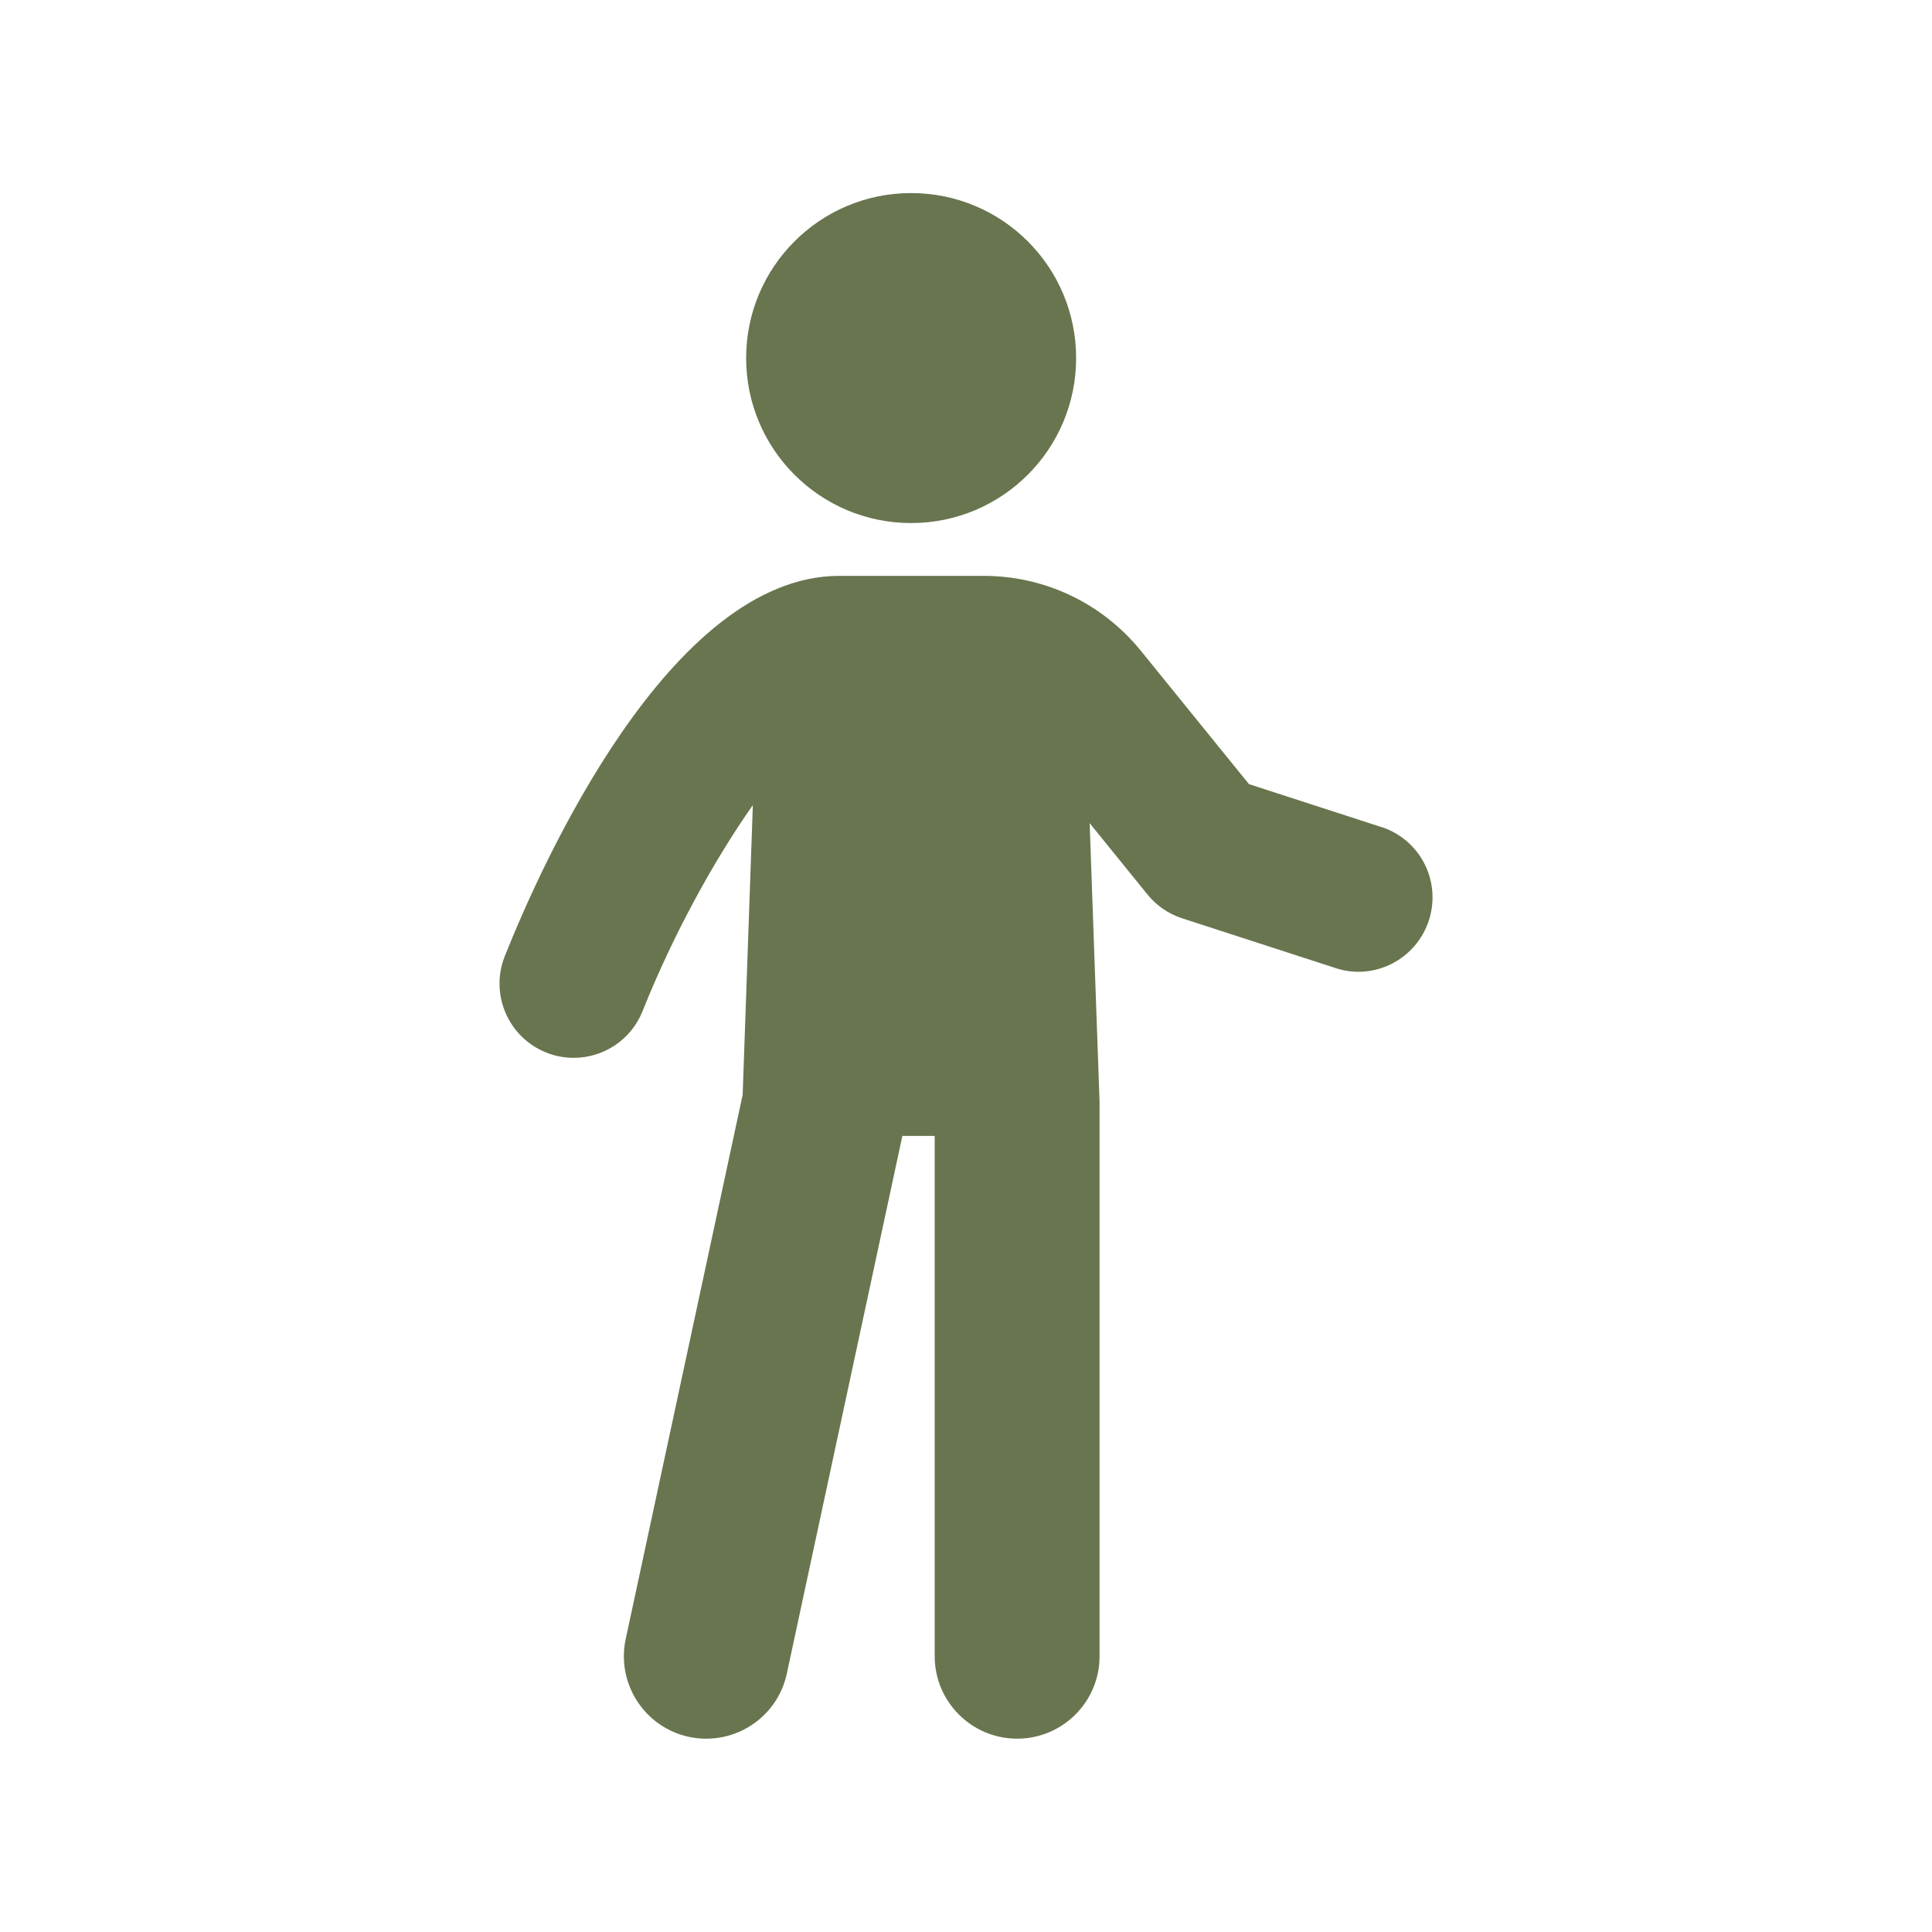 <?xml version="1.0" encoding="UTF-8"?> <svg xmlns="http://www.w3.org/2000/svg" id="Layer_1" data-name="Layer 1" viewBox="0 0 150 150"><path d="M70.74,40.61c7.07,0,12.81-5.73,12.81-12.81s-5.73-12.81-12.81-12.81-12.81,5.74-12.81,12.81,5.73,12.81,12.81,12.81" style="fill: #68754e;"></path><path d="M107.24,64.21l-10.27-3.33-8.4-10.36c-3-3.69-7.45-5.81-12.2-5.81h-11.2c-13.2,0-23.22,22.6-25.98,29.53-1.17,2.96.27,6.3,3.22,7.48.7.28,1.42.41,2.13.41,2.29,0,4.45-1.37,5.35-3.63,2.36-5.92,5.58-11.77,8.56-15.99l-.79,22.49-9.08,42.25c-.74,3.45,1.46,6.86,4.91,7.6.45.1.9.14,1.35.14,2.95,0,5.61-2.05,6.25-5.06l8.97-41.74h2.51v40.4c0,3.53,2.87,6.4,6.4,6.4s6.4-2.86,6.4-6.4v-43.04l-.77-21.64,4.49,5.54c.7.86,1.64,1.51,2.7,1.85l11.9,3.86c3.01,1,6.27-.68,7.25-3.71.98-3.03-.67-6.27-3.71-7.25" style="fill: #68754e;"></path></svg> 